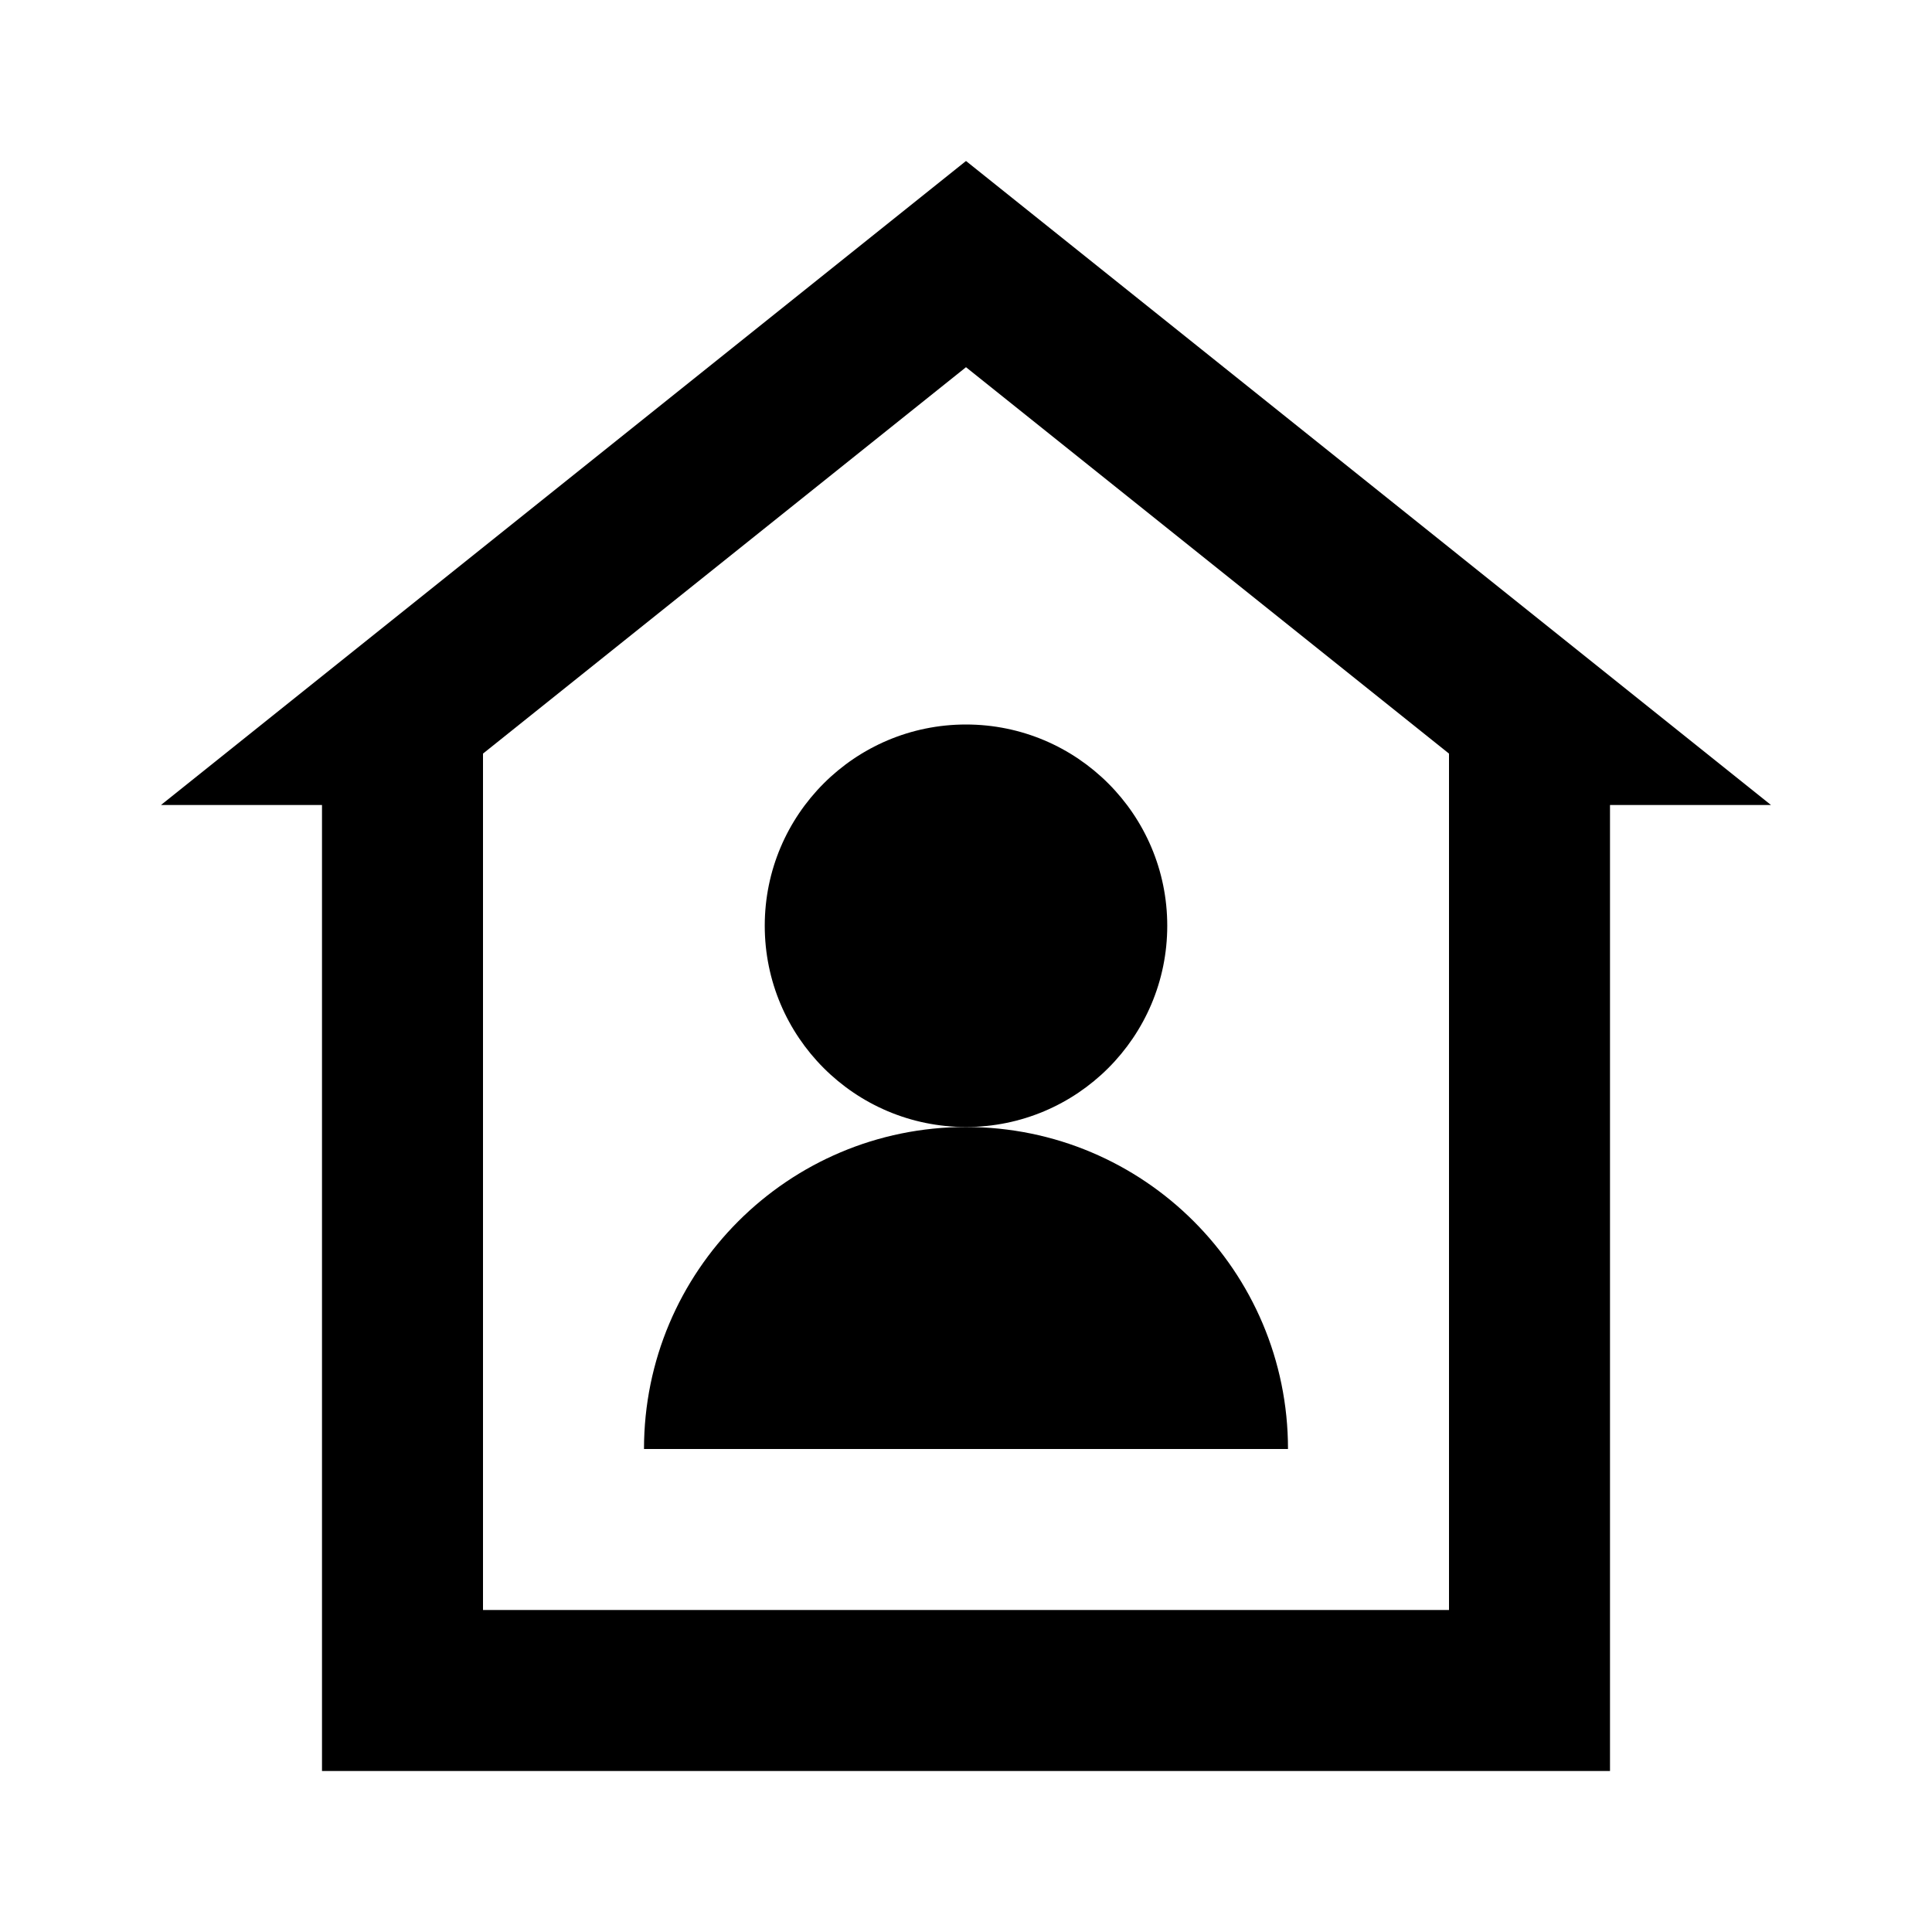 <?xml version="1.0" encoding="utf-8"?>
<!-- Uploaded to: SVG Repo, www.svgrepo.com, Generator: SVG Repo Mixer Tools -->
<svg width="800px" height="800px" viewBox="0 0 48 48" xmlns="http://www.w3.org/2000/svg" >
<path d="M0 0h48v48H0z" fill="none"/>
<g id="Shopicon">
	<path d="M4,20h4v24h32V20h4L24,4L4,20z M36,20v20H12V20v-1.277l12-9.6l12,9.6V20z"/>
	<g>
		<path d="M29,23c0-2.761-2.239-5-5-5s-5,2.239-5,5s2.239,5,5,5S29,25.761,29,23z"/>
		<path d="M24,28c-4.42,0-8,3.58-8,8h16C32,31.58,28.42,28,24,28z"/>
	</g>
</g>
</svg>